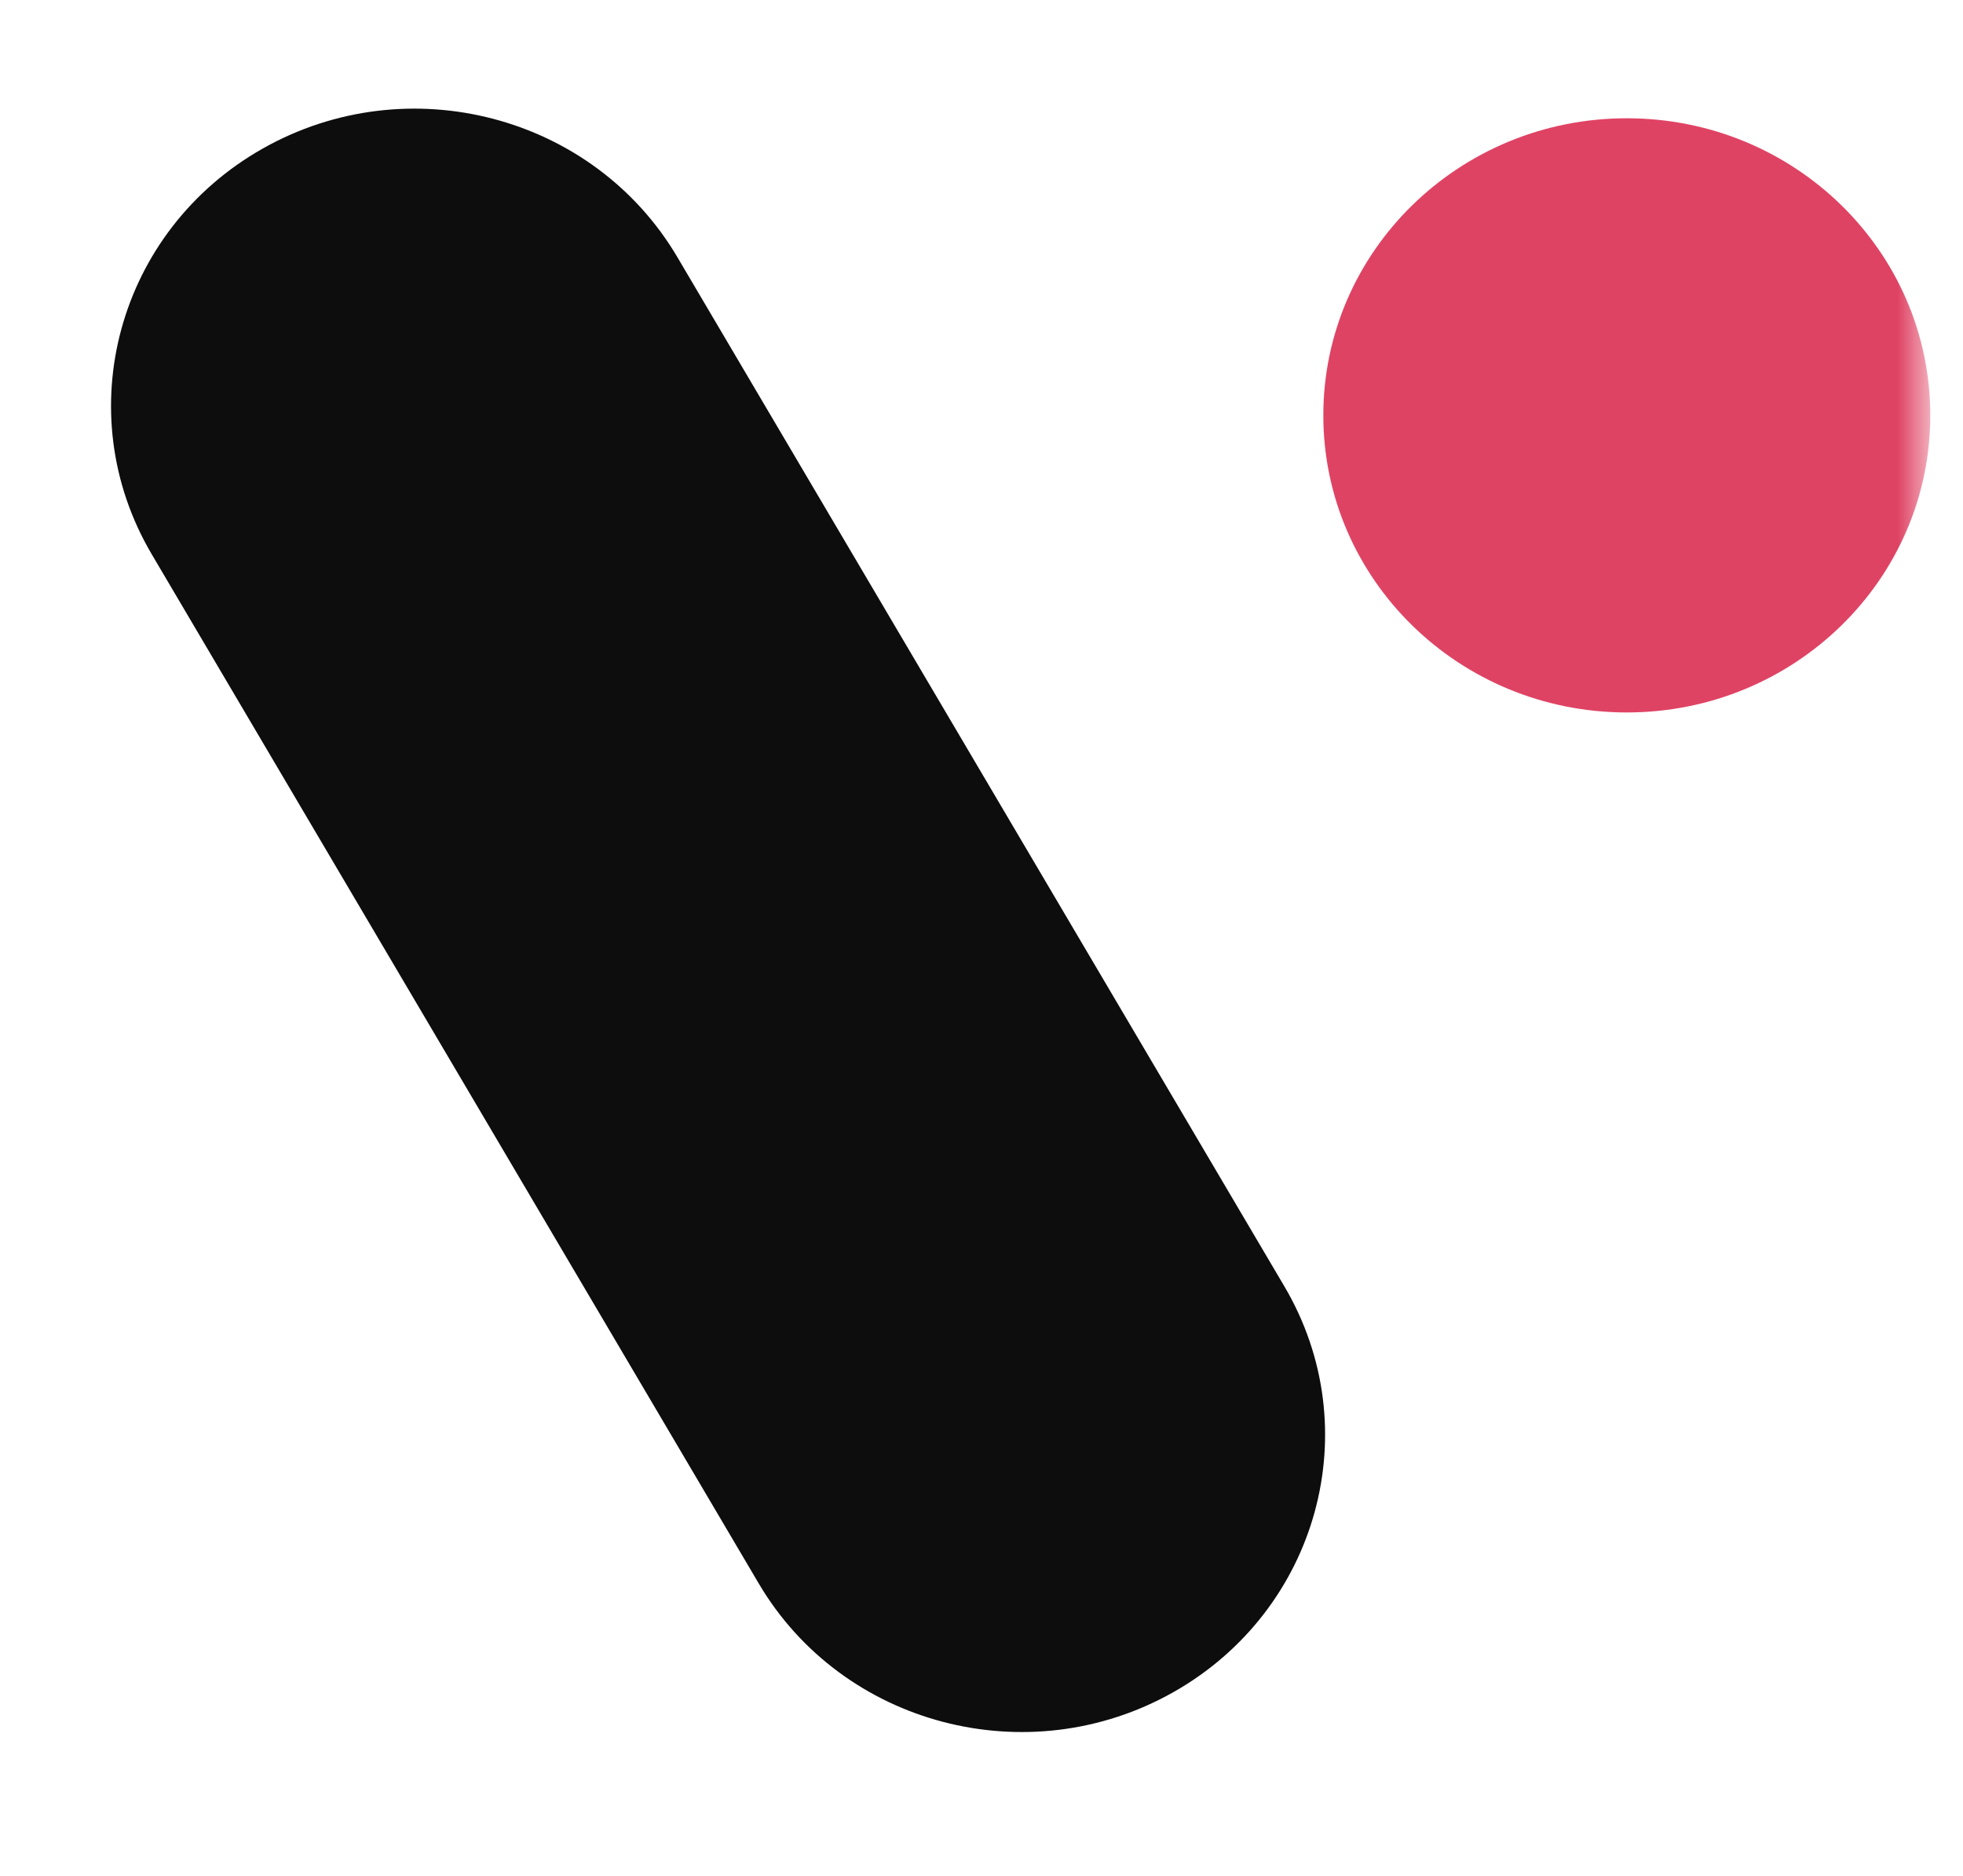 <svg width="45" height="43" viewBox="0 0 45 43" fill="none" xmlns="http://www.w3.org/2000/svg">
<g clip-path="url(#clip0_411_3372)">
<mask id="mask0_411_3372" style="mask-type:luminance" maskUnits="userSpaceOnUse" x="0" y="0" width="45" height="43">
<path d="M44.248 0H0V42.195H44.248V0Z" fill="white"/>
</mask>
<g mask="url(#mask0_411_3372)">
<path d="M15.529 5.896C13.608 2.639 9.353 1.523 6.025 3.404C2.698 5.284 1.557 9.449 3.479 12.706L17.393 36.296C19.314 39.553 23.569 40.669 26.897 38.789C30.224 36.908 31.365 32.744 29.443 29.486L15.529 5.896Z" fill="#0D0D0D"/>
<path d="M37.293 16.331C41.136 16.331 44.25 13.282 44.25 9.521C44.25 5.76 41.136 2.711 37.293 2.711C33.451 2.711 30.336 5.76 30.336 9.521C30.336 13.282 33.451 16.331 37.293 16.331Z" fill="#DF4364"/>
</g>
</g>
<defs>
<clipPath id="clip0_411_3372">
<rect width="44.833" height="42.195" fill="white"/>
</clipPath>
</defs>
</svg>
